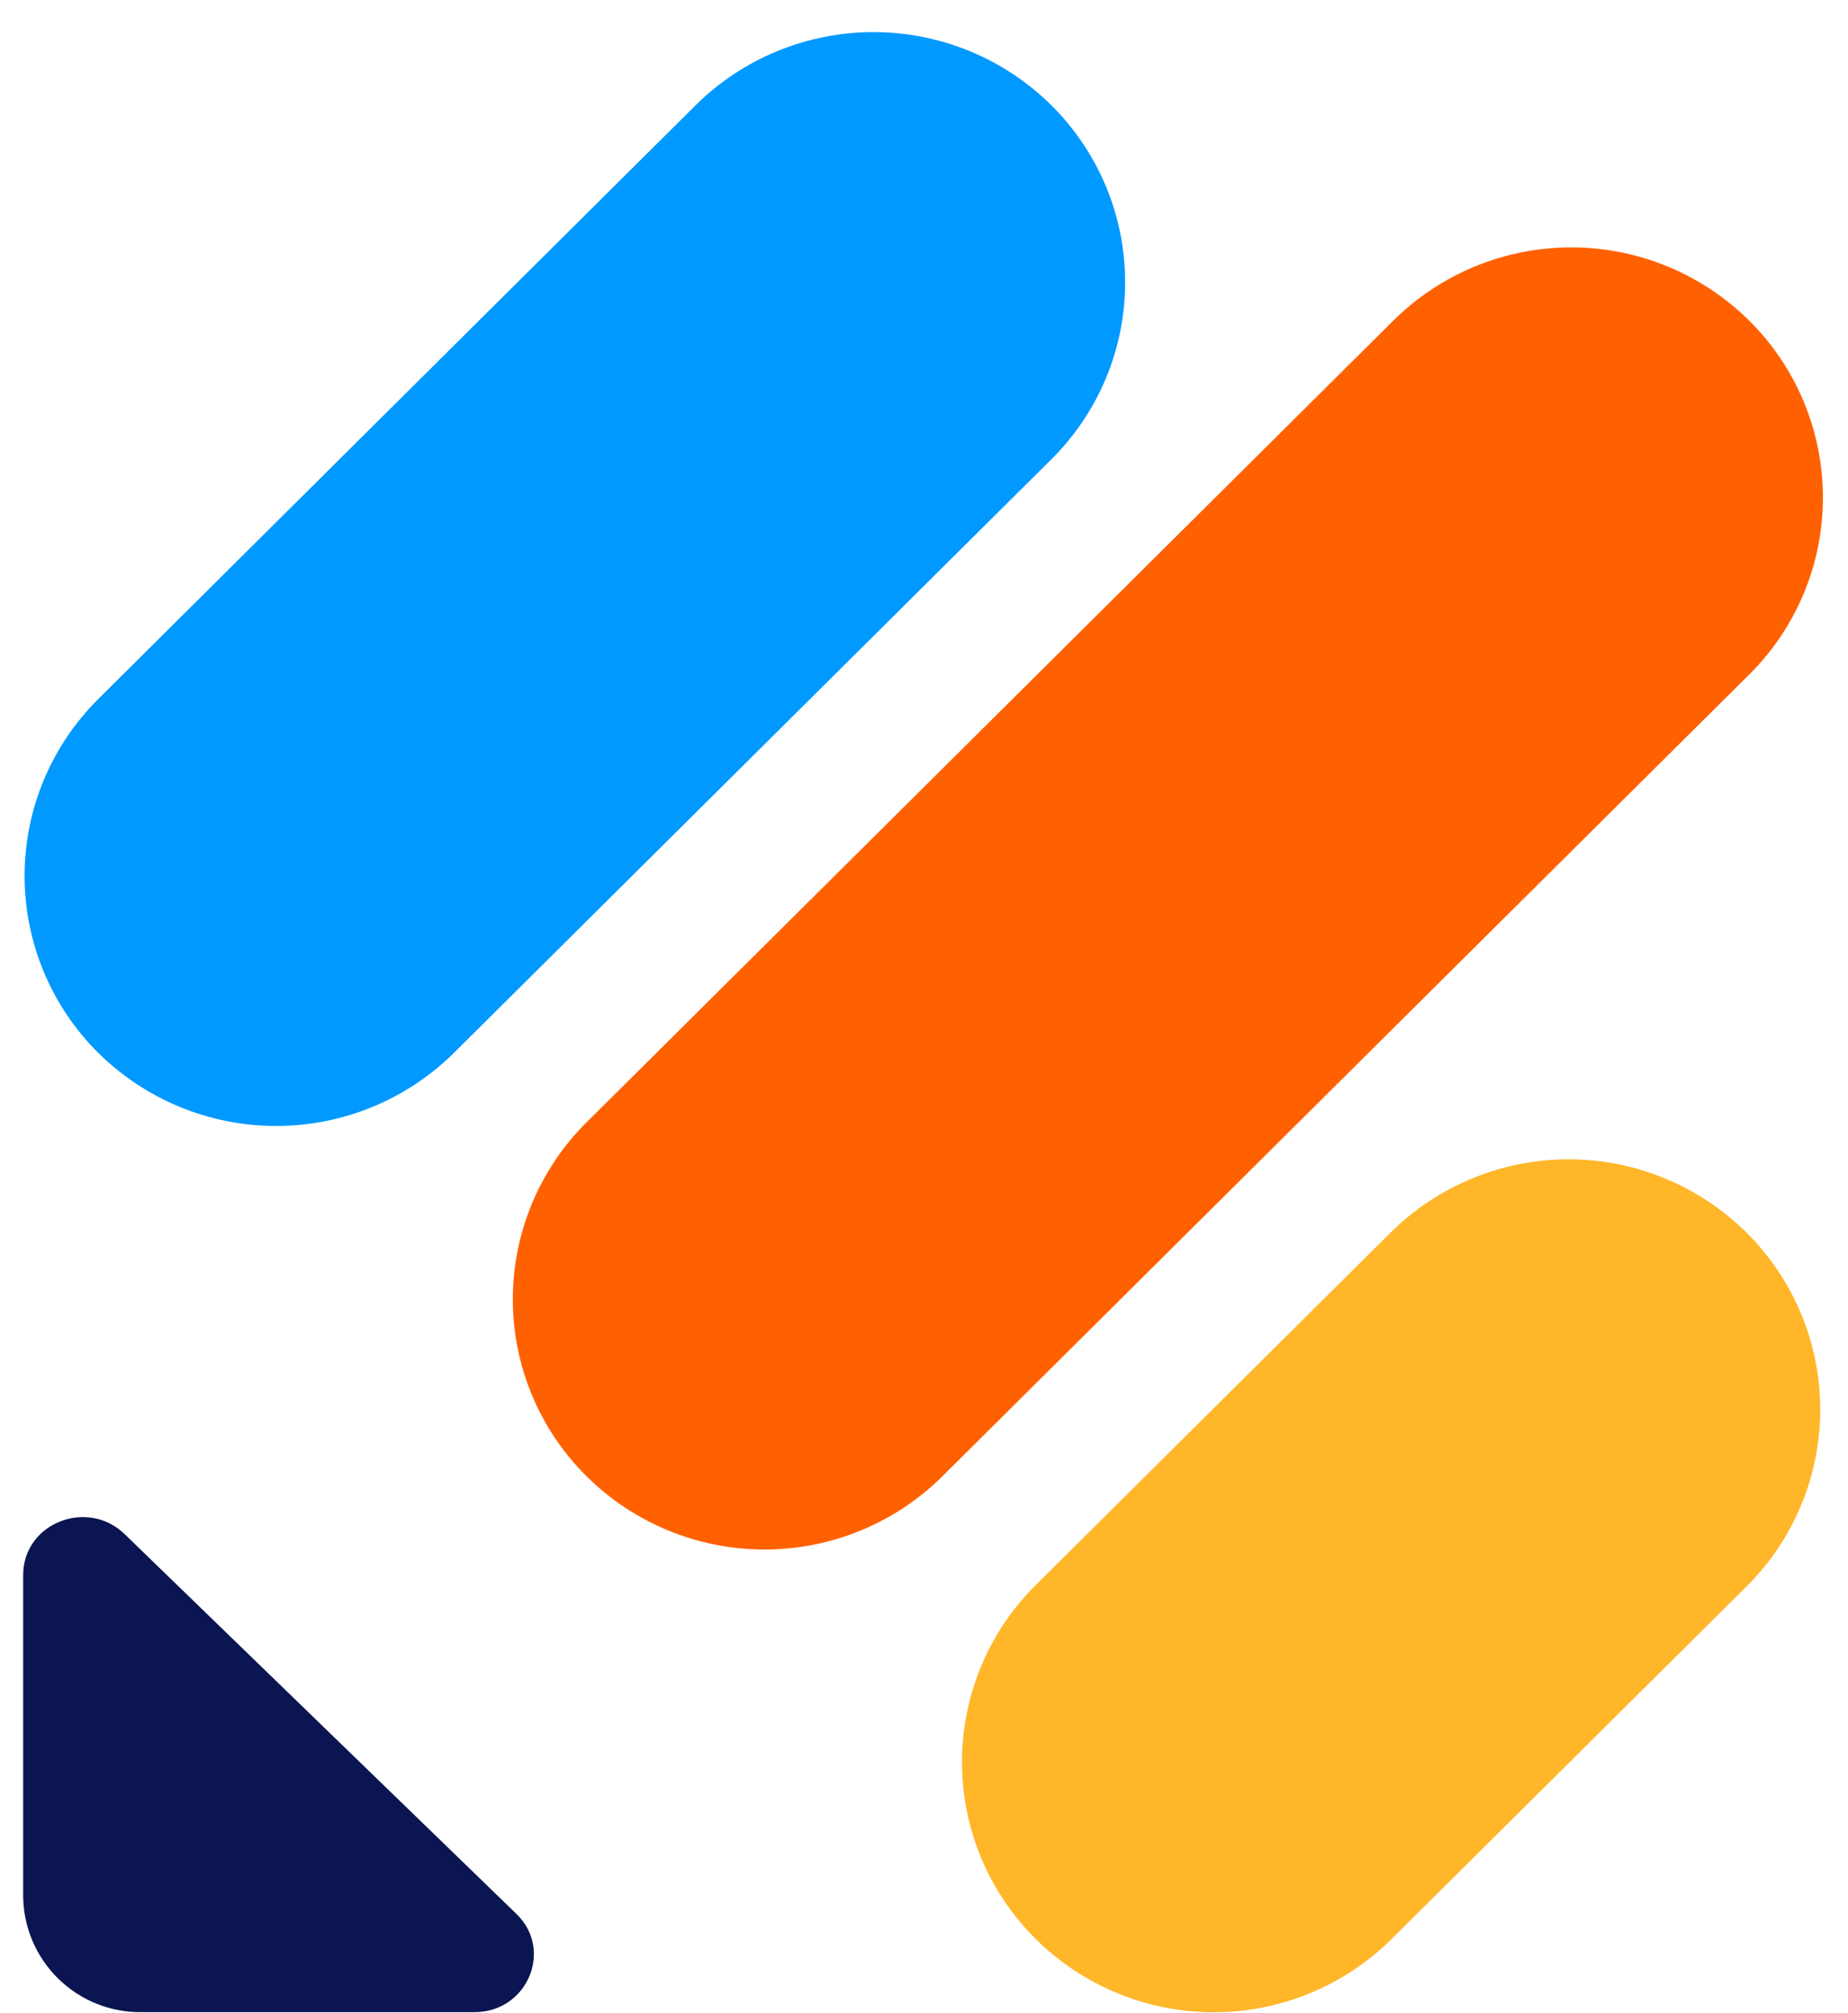 <svg width="56" height="61" viewBox="0 0 56 61" fill="none" xmlns="http://www.w3.org/2000/svg">
<g clip-path="url(#clip0_5221_2627)">
<path d="M15.651 57.995C16.779 59.087 15.978 60.97 14.377 60.97H4.296C3.356 60.982 2.45 60.621 1.776 59.966C1.103 59.311 0.716 58.416 0.702 57.476V47.723C0.702 46.158 2.64 45.385 3.777 46.485L15.651 57.995Z" fill="#0A1551"/>
<path d="M31.382 58.75C30.675 58.048 30.114 57.214 29.731 56.294C29.348 55.374 29.151 54.388 29.151 53.391C29.151 52.395 29.348 51.409 29.731 50.489C30.114 49.569 30.675 48.734 31.382 48.032L42.136 37.351C43.571 35.927 45.511 35.128 47.532 35.128C49.553 35.128 51.492 35.927 52.927 37.351C53.634 38.053 54.195 38.888 54.578 39.807C54.961 40.727 55.158 41.713 55.158 42.71C55.158 43.706 54.961 44.692 54.578 45.612C54.195 46.532 53.634 47.367 52.927 48.069L42.173 58.75C40.738 60.174 38.799 60.973 36.777 60.973C34.756 60.973 32.817 60.174 31.382 58.75Z" fill="#FFB629"/>
<path d="M2.976 31.901C2.269 31.199 1.708 30.364 1.325 29.444C0.942 28.524 0.745 27.538 0.745 26.542C0.745 25.545 0.942 24.559 1.325 23.639C1.708 22.72 2.269 21.885 2.976 21.183L21.073 3.195C22.508 1.771 24.448 0.973 26.469 0.973C28.49 0.973 30.429 1.771 31.864 3.195C32.571 3.897 33.132 4.732 33.515 5.651C33.898 6.571 34.095 7.558 34.095 8.554C34.095 9.55 33.898 10.537 33.515 11.456C33.132 12.376 32.571 13.211 31.864 13.913L13.758 31.901C12.324 33.321 10.386 34.118 8.367 34.118C6.348 34.118 4.411 33.321 2.976 31.901Z" fill="#0099FF"/>
<path d="M17.771 44.729C17.064 44.028 16.503 43.193 16.12 42.273C15.737 41.353 15.54 40.367 15.54 39.37C15.54 38.374 15.737 37.388 16.12 36.468C16.503 35.548 17.064 34.713 17.771 34.011L42.218 9.718C43.653 8.295 45.593 7.496 47.614 7.496C49.635 7.496 51.574 8.295 53.009 9.718C53.716 10.42 54.277 11.255 54.66 12.175C55.043 13.095 55.24 14.081 55.24 15.077C55.24 16.074 55.043 17.06 54.66 17.98C54.277 18.899 53.716 19.734 53.009 20.436L28.561 44.729C27.127 46.153 25.187 46.952 23.166 46.952C21.145 46.952 19.206 46.153 17.771 44.729Z" fill="#FF6100"/>
</g>
<defs>
<clipPath id="clip0_5221_2627">
<rect width="54.538" height="60" fill="white" transform="translate(0.702 0.973)"/>
</clipPath>
</defs>
</svg>
